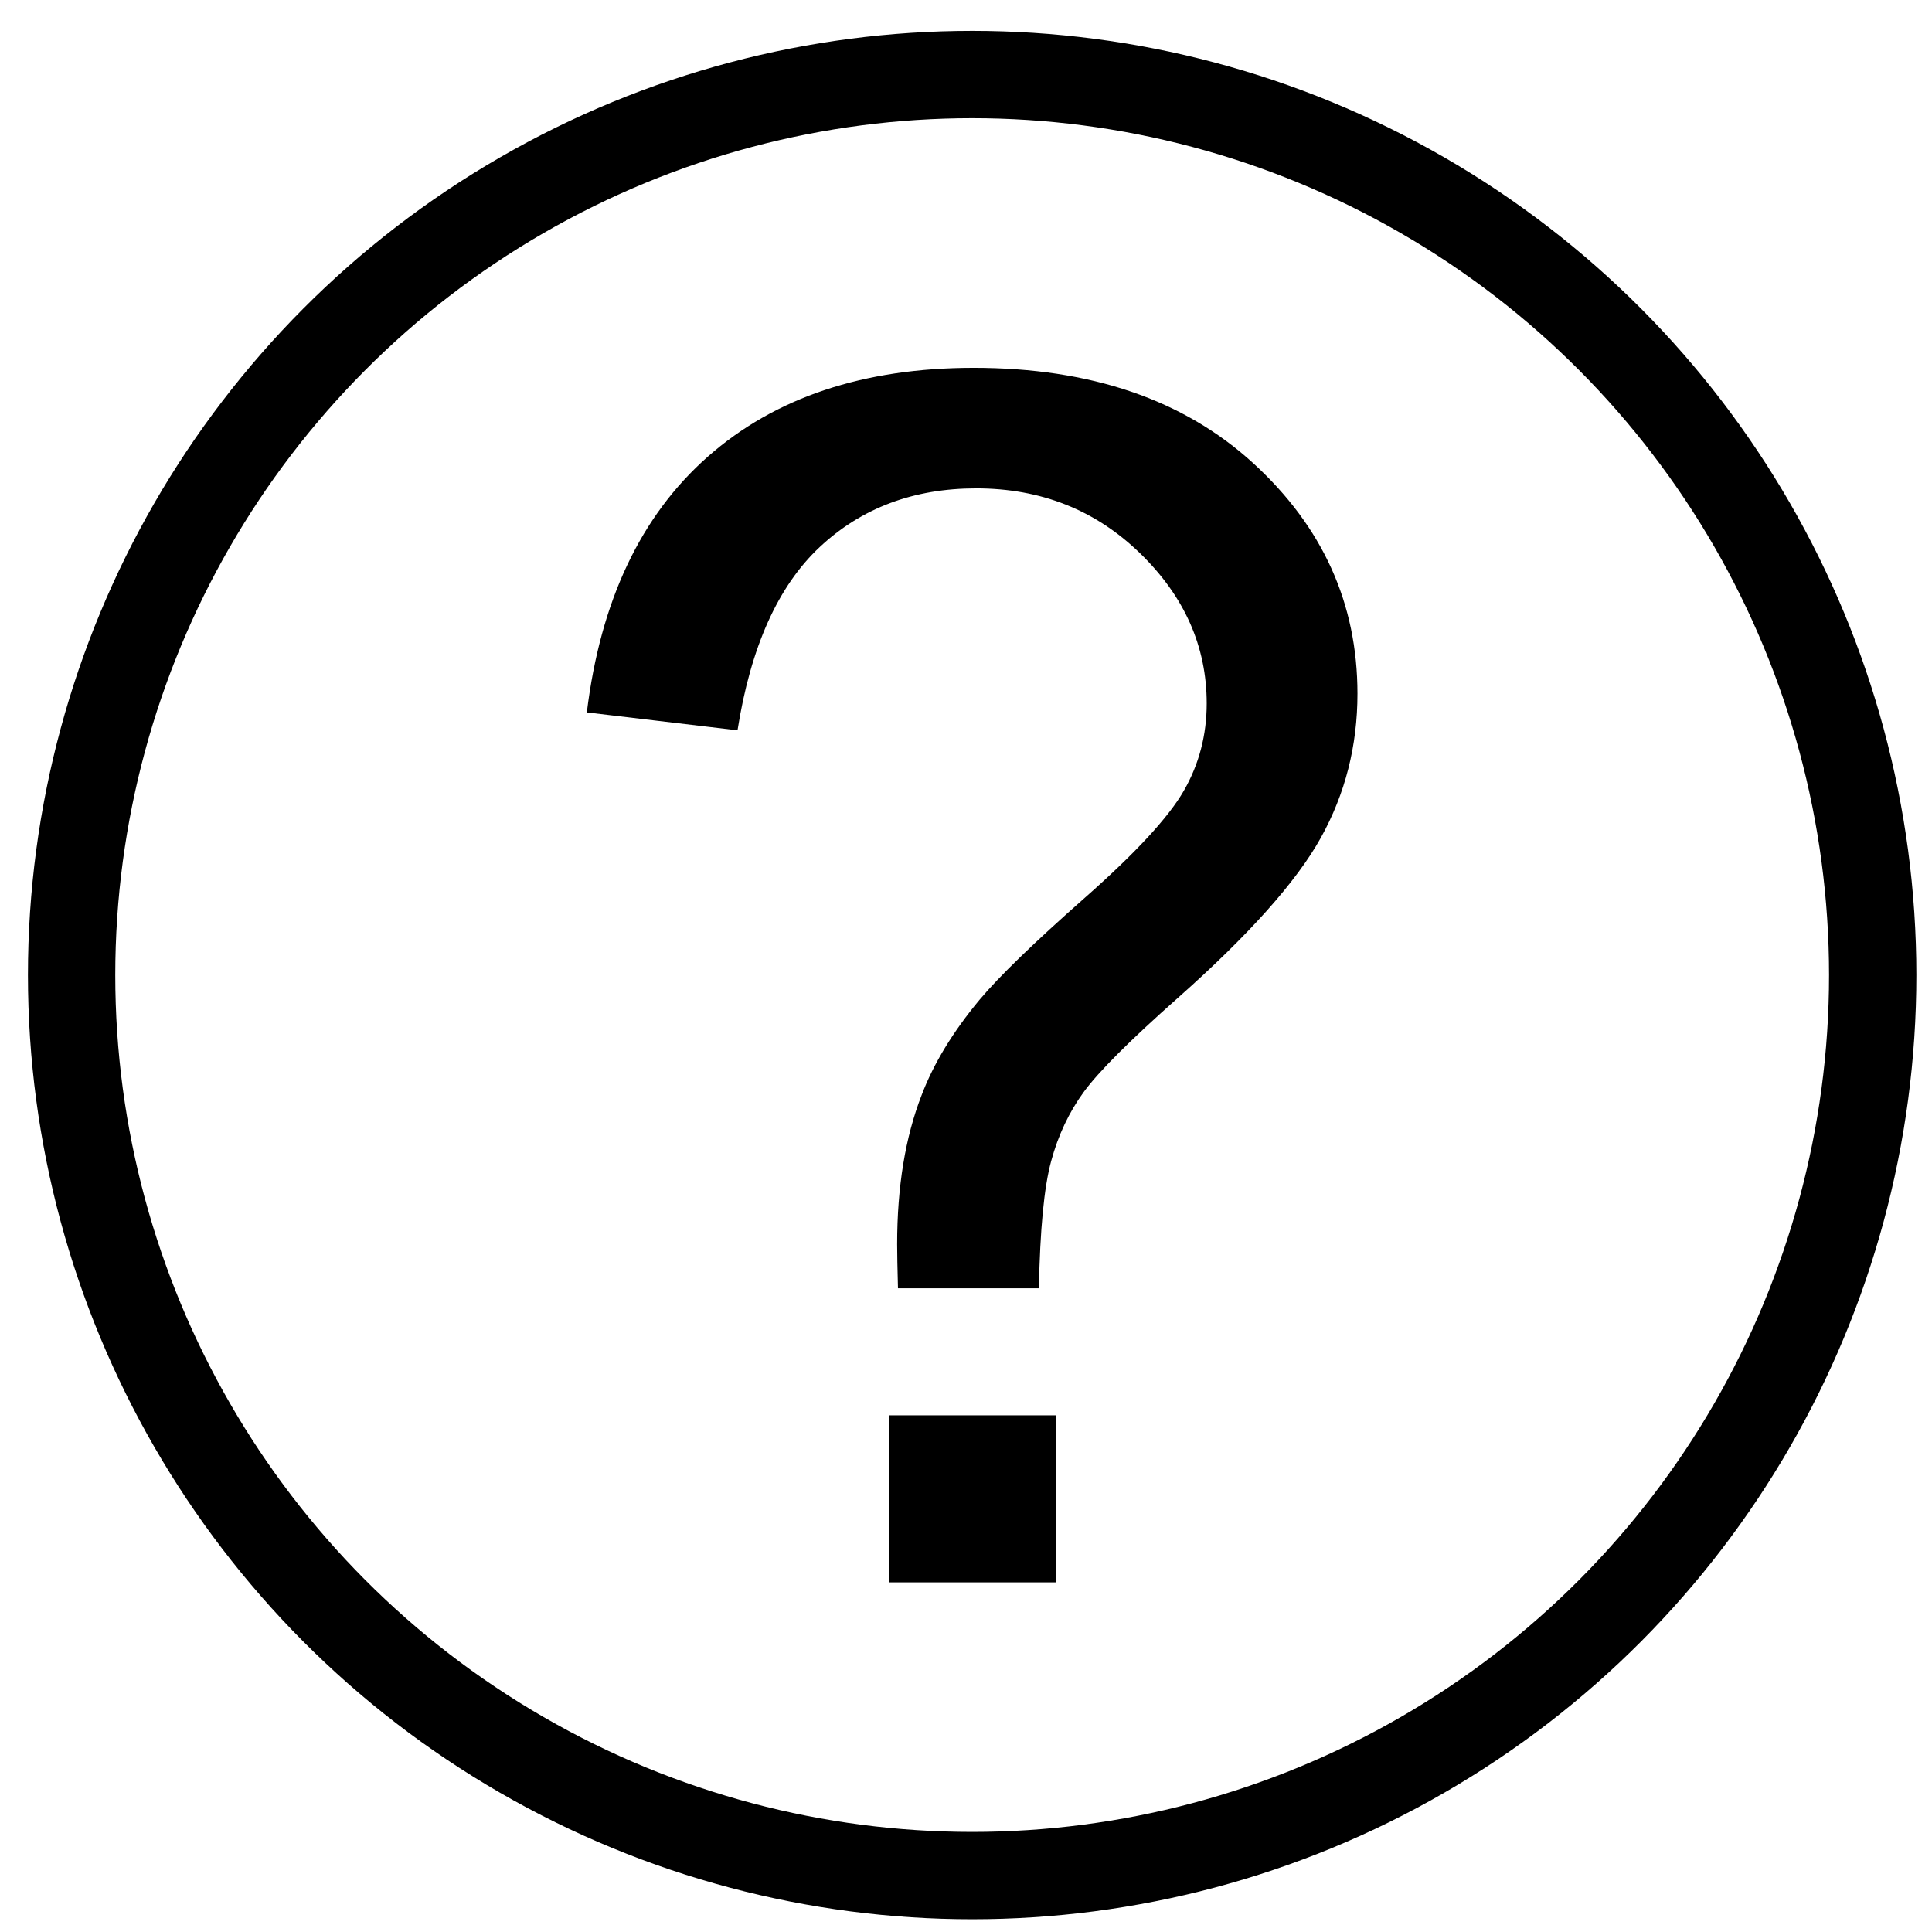 <?xml version="1.0" encoding="utf-8"?>
<!-- Generator: Adobe Illustrator 16.0.3, SVG Export Plug-In . SVG Version: 6.00 Build 0)  -->
<!DOCTYPE svg PUBLIC "-//W3C//DTD SVG 1.1//EN" "http://www.w3.org/Graphics/SVG/1.1/DTD/svg11.dtd">
<svg version="1.1" id="Layer_1" xmlns="http://www.w3.org/2000/svg" xmlns:xlink="http://www.w3.org/1999/xlink" x="0px" y="0px"
	 width="44.25px" height="44.083px" viewBox="0 0 44.25 44.083" enable-background="new 0 0 44.25 44.083" xml:space="preserve">
<g>
	<g>
		<path d="M20.567,29.507c-0.012-0.448-0.019-0.784-0.019-1.007c0-1.318,0.187-2.457,0.56-3.415
			c0.273-0.721,0.715-1.449,1.325-2.183c0.448-0.535,1.253-1.315,2.416-2.341c1.163-1.026,1.918-1.844,2.267-2.453
			s0.522-1.275,0.522-1.997c0-1.306-0.51-2.453-1.53-3.442s-2.27-1.483-3.75-1.483c-1.43,0-2.625,0.448-3.582,1.343
			s-1.585,2.295-1.884,4.198l-3.451-0.41c0.311-2.55,1.234-4.502,2.771-5.858c1.536-1.355,3.566-2.034,6.091-2.034
			c2.674,0,4.807,0.728,6.399,2.183c1.592,1.455,2.389,3.215,2.389,5.28c0,1.194-0.28,2.294-0.84,3.302
			c-0.56,1.007-1.654,2.232-3.283,3.675c-1.095,0.97-1.81,1.686-2.146,2.146S24.236,26,24.075,26.596
			c-0.162,0.597-0.255,1.567-0.28,2.911H20.567z M20.362,36.242v-3.825h3.825v3.825H20.362z"/>
	</g>
	<circle fill="none" stroke="#000000" stroke-width="2" stroke-miterlimit="10" cx="22.266" cy="22.333" r="20.626"/>
</g>
</svg>
